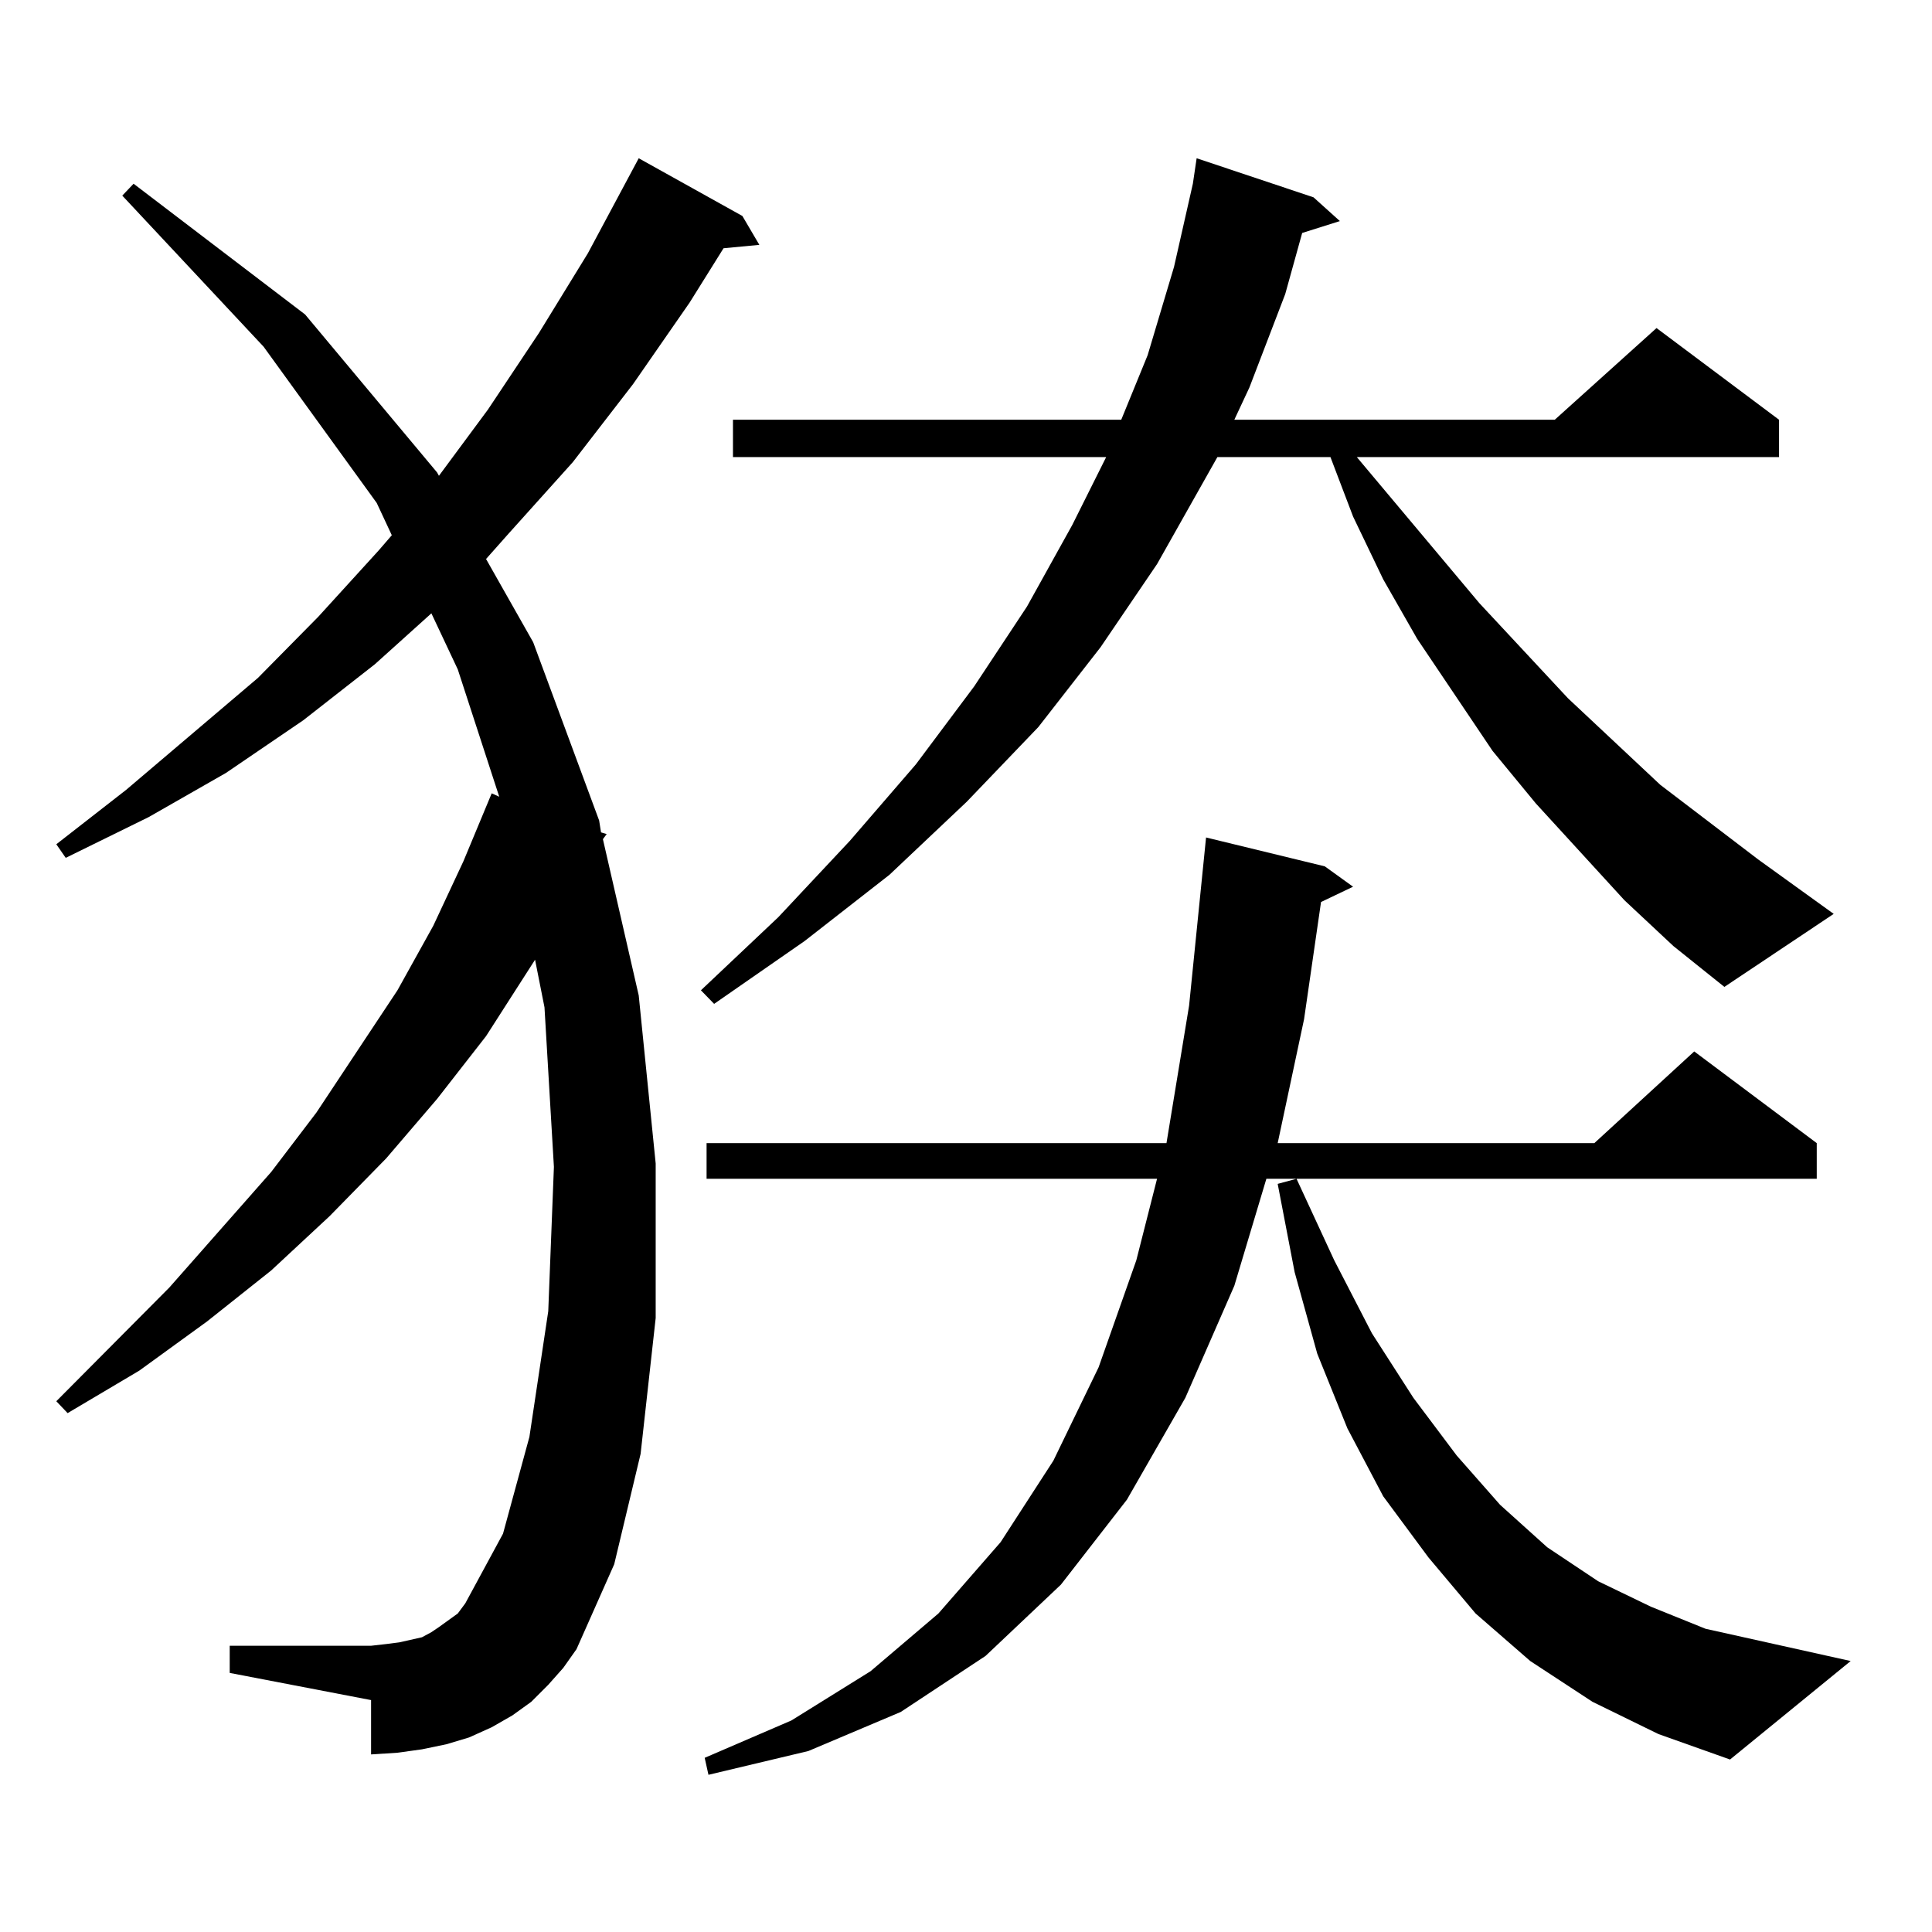 <?xml version="1.0" encoding="utf-8"?>
<!-- Generator: Adobe Illustrator 16.0.0, SVG Export Plug-In . SVG Version: 6.00 Build 0)  -->
<!DOCTYPE svg PUBLIC "-//W3C//DTD SVG 1.1//EN" "http://www.w3.org/Graphics/SVG/1.1/DTD/svg11.dtd">
<svg version="1.1" id="图层_1" xmlns="http://www.w3.org/2000/svg" xmlns:xlink="http://www.w3.org/1999/xlink" x="0px" y="0px"
	 width="1000px" height="1000px" viewBox="0 0 1000 1000" enable-background="new 0 0 1000 1000" xml:space="preserve">
<path d="M283.773,872.051l-8.78,8.789l-9.756,7.031l-10.731,6.152l-11.707,5.273l-11.707,3.516l-12.683,2.637l-12.683,1.758
	l-13.658,0.879v-28.125l-73.169-14.063v-14.063h73.169l7.805-0.879l6.829-0.879l11.707-2.637l4.878-2.637l3.902-2.637l4.878-3.516
	l4.878-3.516l3.902-5.273l19.512-36.035l13.658-50.098l9.756-65.039l2.927-74.707l-4.878-82.617l-4.878-24.609l-25.365,39.551
	l-25.365,32.52l-26.341,30.762l-29.268,29.883l-30.243,28.125l-33.17,26.367l-35.121,25.488l-37.072,21.973l-5.854-6.152
	l58.535-58.887l52.682-59.766l23.414-30.762l41.95-63.281l18.536-33.398l15.609-33.398l14.634-35.156l3.902,1.758l-21.463-65.918
	l-13.658-29.004l-29.268,26.367l-37.072,29.004l-39.999,27.246L76.949,422.93l-42.926,21.094l-4.878-7.031l36.097-28.125
	l68.291-58.008l31.219-31.641l31.219-34.277l6.829-7.91l-7.805-16.699l-58.535-80.859L63.291,101.25l5.854-6.152l88.778,67.676
	l68.291,81.738l0.976,1.758l25.365-34.277l26.341-39.551l25.365-41.309l26.341-49.219l53.657,29.883l8.78,14.941l-18.536,1.758
	l-17.561,28.125l-29.268,42.188l-31.219,40.43l-33.17,36.914l-11.707,13.184l24.39,43.066l34.146,92.285l0.976,6.152l2.927,0.879
	l-1.951,2.637l18.536,80.859l8.78,87.012v79.98l-7.805,70.313l-13.658,57.129l-19.512,43.945l-6.829,9.668L283.773,872.051z
	 M840.833,465.996l-45.853-50.098l-22.438-27.246l-39.023-58.008l-17.561-30.762l-15.609-32.52l-11.707-30.762h-58.535
	l-31.219,55.371l-29.268,43.066l-32.194,41.309l-37.072,38.672l-39.999,37.793l-43.901,34.277l-46.828,32.52l-6.829-7.031
	l39.999-37.793l37.072-39.551l34.146-39.551l30.243-40.43l27.316-41.309l23.414-42.188l17.561-35.156H379.381v-19.336h200.971
	l13.658-33.398l13.658-45.703l9.756-43.066l1.951-13.184l60.486,20.215l13.658,12.305l-19.512,6.152l-8.78,31.641l-18.536,48.34
	l-7.805,16.699h165.85l52.682-47.461l63.413,47.461v19.336H702.3l63.413,75.586l45.853,49.219l47.804,44.824l50.73,38.672
	l39.023,28.125l-56.584,37.793l-26.341-21.094L840.833,465.996z M685.715,448.418l14.634,10.547l-16.585,7.91l-8.78,60.645
	l-13.658,64.16h163.898l51.706-47.461l63.413,47.461v18.457H655.472l-16.585,55.371l-25.365,58.008l-30.243,52.734l-34.146,43.945
	l-39.023,36.914l-43.901,29.004l-47.804,20.215l-51.706,12.305l-1.951-8.789l44.877-19.336l40.975-25.488l35.121-29.883
	l32.194-36.914l27.316-42.188l23.414-48.34l19.512-55.371l10.731-42.188H365.723V591.68h238.043l11.707-71.191l8.78-87.012
	L685.715,448.418z M824.248,880.84l-32.194-21.094l-28.292-24.609l-24.39-29.004l-23.414-31.641l-18.536-35.156l-15.609-38.672
	l-11.707-42.188l-8.78-45.703l9.756-2.637l19.512,42.188l19.512,37.793l21.463,33.398l22.438,29.883l22.438,25.488l24.39,21.973
	l26.341,17.578l27.316,13.184l28.292,11.426l75.12,16.699l-62.438,50.977l-37.072-13.184L824.248,880.84z"/>
</svg>
